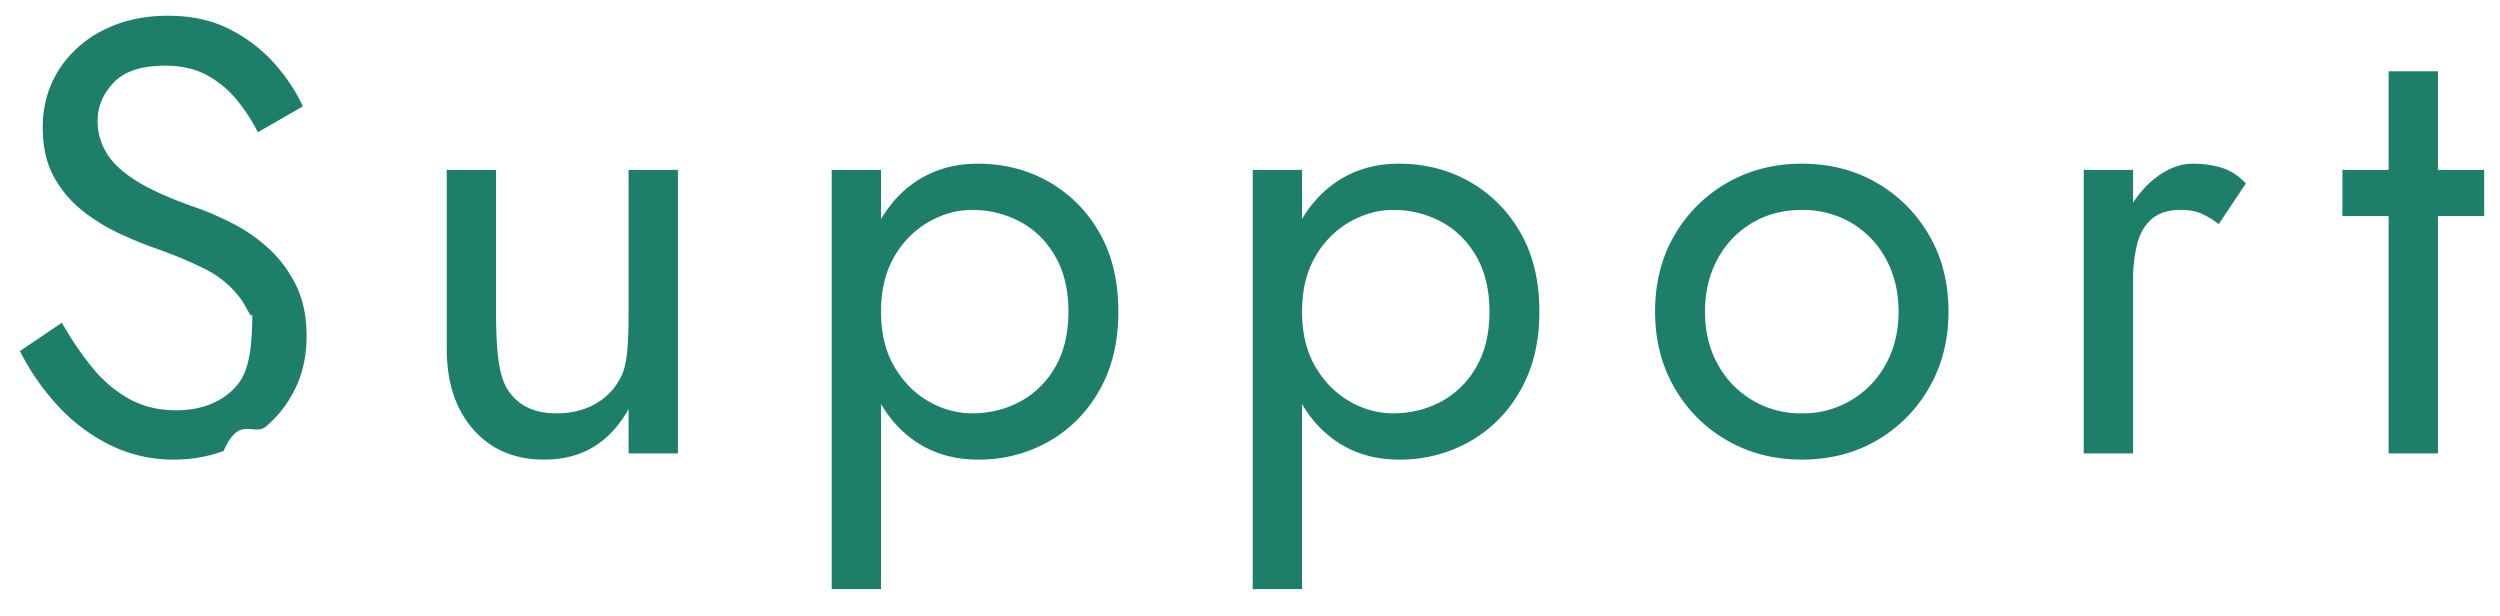 <svg xmlns="http://www.w3.org/2000/svg" width="73" height="18"><path fill="#1D7F69" fill-rule="evenodd" d="M72.538 6.31h-1.35v6.93h-1.44V6.31h-1.35V4.96h1.35V2.08h1.44v2.88h1.35v1.35Zm-8.273-.081a1.535 1.535 0 0 0-.594-.099c-.36 0-.642.09-.846.27-.204.18-.345.426-.423.738a4.392 4.392 0 0 0-.117 1.062v5.04h-1.44V4.96h1.44v.958c.179-.269.381-.501.612-.688.372-.3.75-.45 1.134-.45.3 0 .579.039.837.117.258.078.495.231.711.459l-.792 1.188a2.561 2.561 0 0 0-.522-.315Zm-9.466 6.633c-.642.372-1.371.558-2.187.558-.804 0-1.53-.186-2.178-.558a4.119 4.119 0 0 1-1.539-1.539c-.378-.654-.567-1.395-.567-2.223 0-.84.189-1.584.567-2.232a4.138 4.138 0 0 1 1.539-1.53c.648-.372 1.374-.558 2.178-.558.816 0 1.545.186 2.187.558a4.159 4.159 0 0 1 1.53 1.53c.378.648.567 1.392.567 2.232 0 .828-.189 1.569-.567 2.223a4.139 4.139 0 0 1-1.53 1.539Zm.27-5.301a2.703 2.703 0 0 0-1.008-1.053 2.792 2.792 0 0 0-1.449-.378c-.54 0-1.023.126-1.449.378a2.703 2.703 0 0 0-1.008 1.053c-.246.45-.369.963-.369 1.539s.123 1.086.369 1.53a2.742 2.742 0 0 0 2.457 1.44 2.742 2.742 0 0 0 2.457-1.44c.246-.444.369-.954.369-1.53 0-.576-.123-1.089-.369-1.539Zm-12.162 5.337a4.127 4.127 0 0 1-2.061.522c-.684 0-1.287-.174-1.809-.522a3.323 3.323 0 0 1-1.017-1.102V17.2h-1.44V4.96h1.44v1.438a3.322 3.322 0 0 1 1.017-1.096c.522-.348 1.125-.522 1.809-.522.756 0 1.443.174 2.061.522a3.921 3.921 0 0 1 1.485 1.485c.372.642.558 1.413.558 2.313 0 .888-.186 1.656-.558 2.304a3.904 3.904 0 0 1-1.485 1.494Zm.198-5.418c-.258-.444-.6-.78-1.026-1.008a2.947 2.947 0 0 0-1.413-.342c-.42 0-.834.114-1.242.342a2.707 2.707 0 0 0-1.008 1.008c-.264.444-.396.984-.396 1.62 0 .636.132 1.176.396 1.62.264.444.6.78 1.008 1.008a2.52 2.52 0 0 0 1.242.342c.516 0 .987-.114 1.413-.342a2.587 2.587 0 0 0 1.026-1.008c.258-.444.387-.984.387-1.62 0-.636-.129-1.176-.387-1.62Zm-12.492 5.418a4.127 4.127 0 0 1-2.061.522c-.684 0-1.287-.174-1.809-.522a3.334 3.334 0 0 1-1.017-1.102V17.2h-1.44V4.96h1.44v1.438c.27-.455.607-.823 1.017-1.096.522-.348 1.125-.522 1.809-.522.756 0 1.443.174 2.061.522a3.921 3.921 0 0 1 1.485 1.485c.372.642.558 1.413.558 2.313 0 .888-.186 1.656-.558 2.304a3.904 3.904 0 0 1-1.485 1.494Zm.198-5.418c-.258-.444-.6-.78-1.026-1.008a2.947 2.947 0 0 0-1.413-.342c-.42 0-.834.114-1.242.342a2.707 2.707 0 0 0-1.008 1.008c-.264.444-.396.984-.396 1.62 0 .636.132 1.176.396 1.62.264.444.6.78 1.008 1.008a2.52 2.52 0 0 0 1.242.342c.516 0 .987-.114 1.413-.342a2.587 2.587 0 0 0 1.026-1.008c.258-.444.387-.984.387-1.62 0-.636-.129-1.176-.387-1.62Zm-12.456 4.464c-.276.492-.618.861-1.026 1.107-.408.245-.888.369-1.44.369-.864 0-1.554-.294-2.07-.882-.516-.588-.774-1.374-.774-2.358V4.96h1.44V9.1c0 1.56.15 2.07.45 2.43.3.36.738.54 1.314.54.42 0 .789-.087 1.107-.261.318-.174.564-.417.738-.729.174-.312.261-.672.261-1.98V4.96h1.44v8.28h-1.44v-1.296ZM4.029 5.311c.426.258 1.005.513 1.737.765.336.12.69.276 1.062.468.372.192.717.435 1.035.729.318.294.579.648.783 1.062.204.414.306.909.306 1.485 0 .552-.105 1.05-.315 1.494-.21.444-.498.822-.864 1.134-.366.312-.78-.348-1.242.72a4.207 4.207 0 0 1-1.449.252 4.151 4.151 0 0 1-1.899-.441 5.198 5.198 0 0 1-1.53-1.17 6.997 6.997 0 0 1-1.071-1.557l1.224-.828c.288.504.591.948.909 1.332a3.68 3.68 0 0 0 1.071.9c.396.216.846.324 1.35.324.672 0 1.212-.186 1.62-.558.408-.372.612-.846.612-2.322 0 .336-.132-.114-.396-.45a2.948 2.948 0 0 0-1.035-.819c-.426-.21-.879-.399-1.359-.567-.312-.108-.66-.249-1.044-.423a5.474 5.474 0 0 1-1.098-.666 3.277 3.277 0 0 1-.855-.999c-.222-.396-.333-.882-.333-1.458 0-.624.156-1.182.468-1.674A3.247 3.247 0 0 1 3.012.883C3.564.601 4.194.46 4.902.46c.684 0 1.281.129 1.791.387s.945.588 1.305.99.642.825.846 1.269l-1.314.756a5.184 5.184 0 0 0-.594-.918c-.24-.3-.531-.546-.873-.738-.342-.192-.759-.288-1.251-.288-.684 0-1.182.165-1.494.495-.312.33-.468.699-.468 1.107 0 .348.09.669.27.963.18.294.483.57.909.828Z"/></svg>
